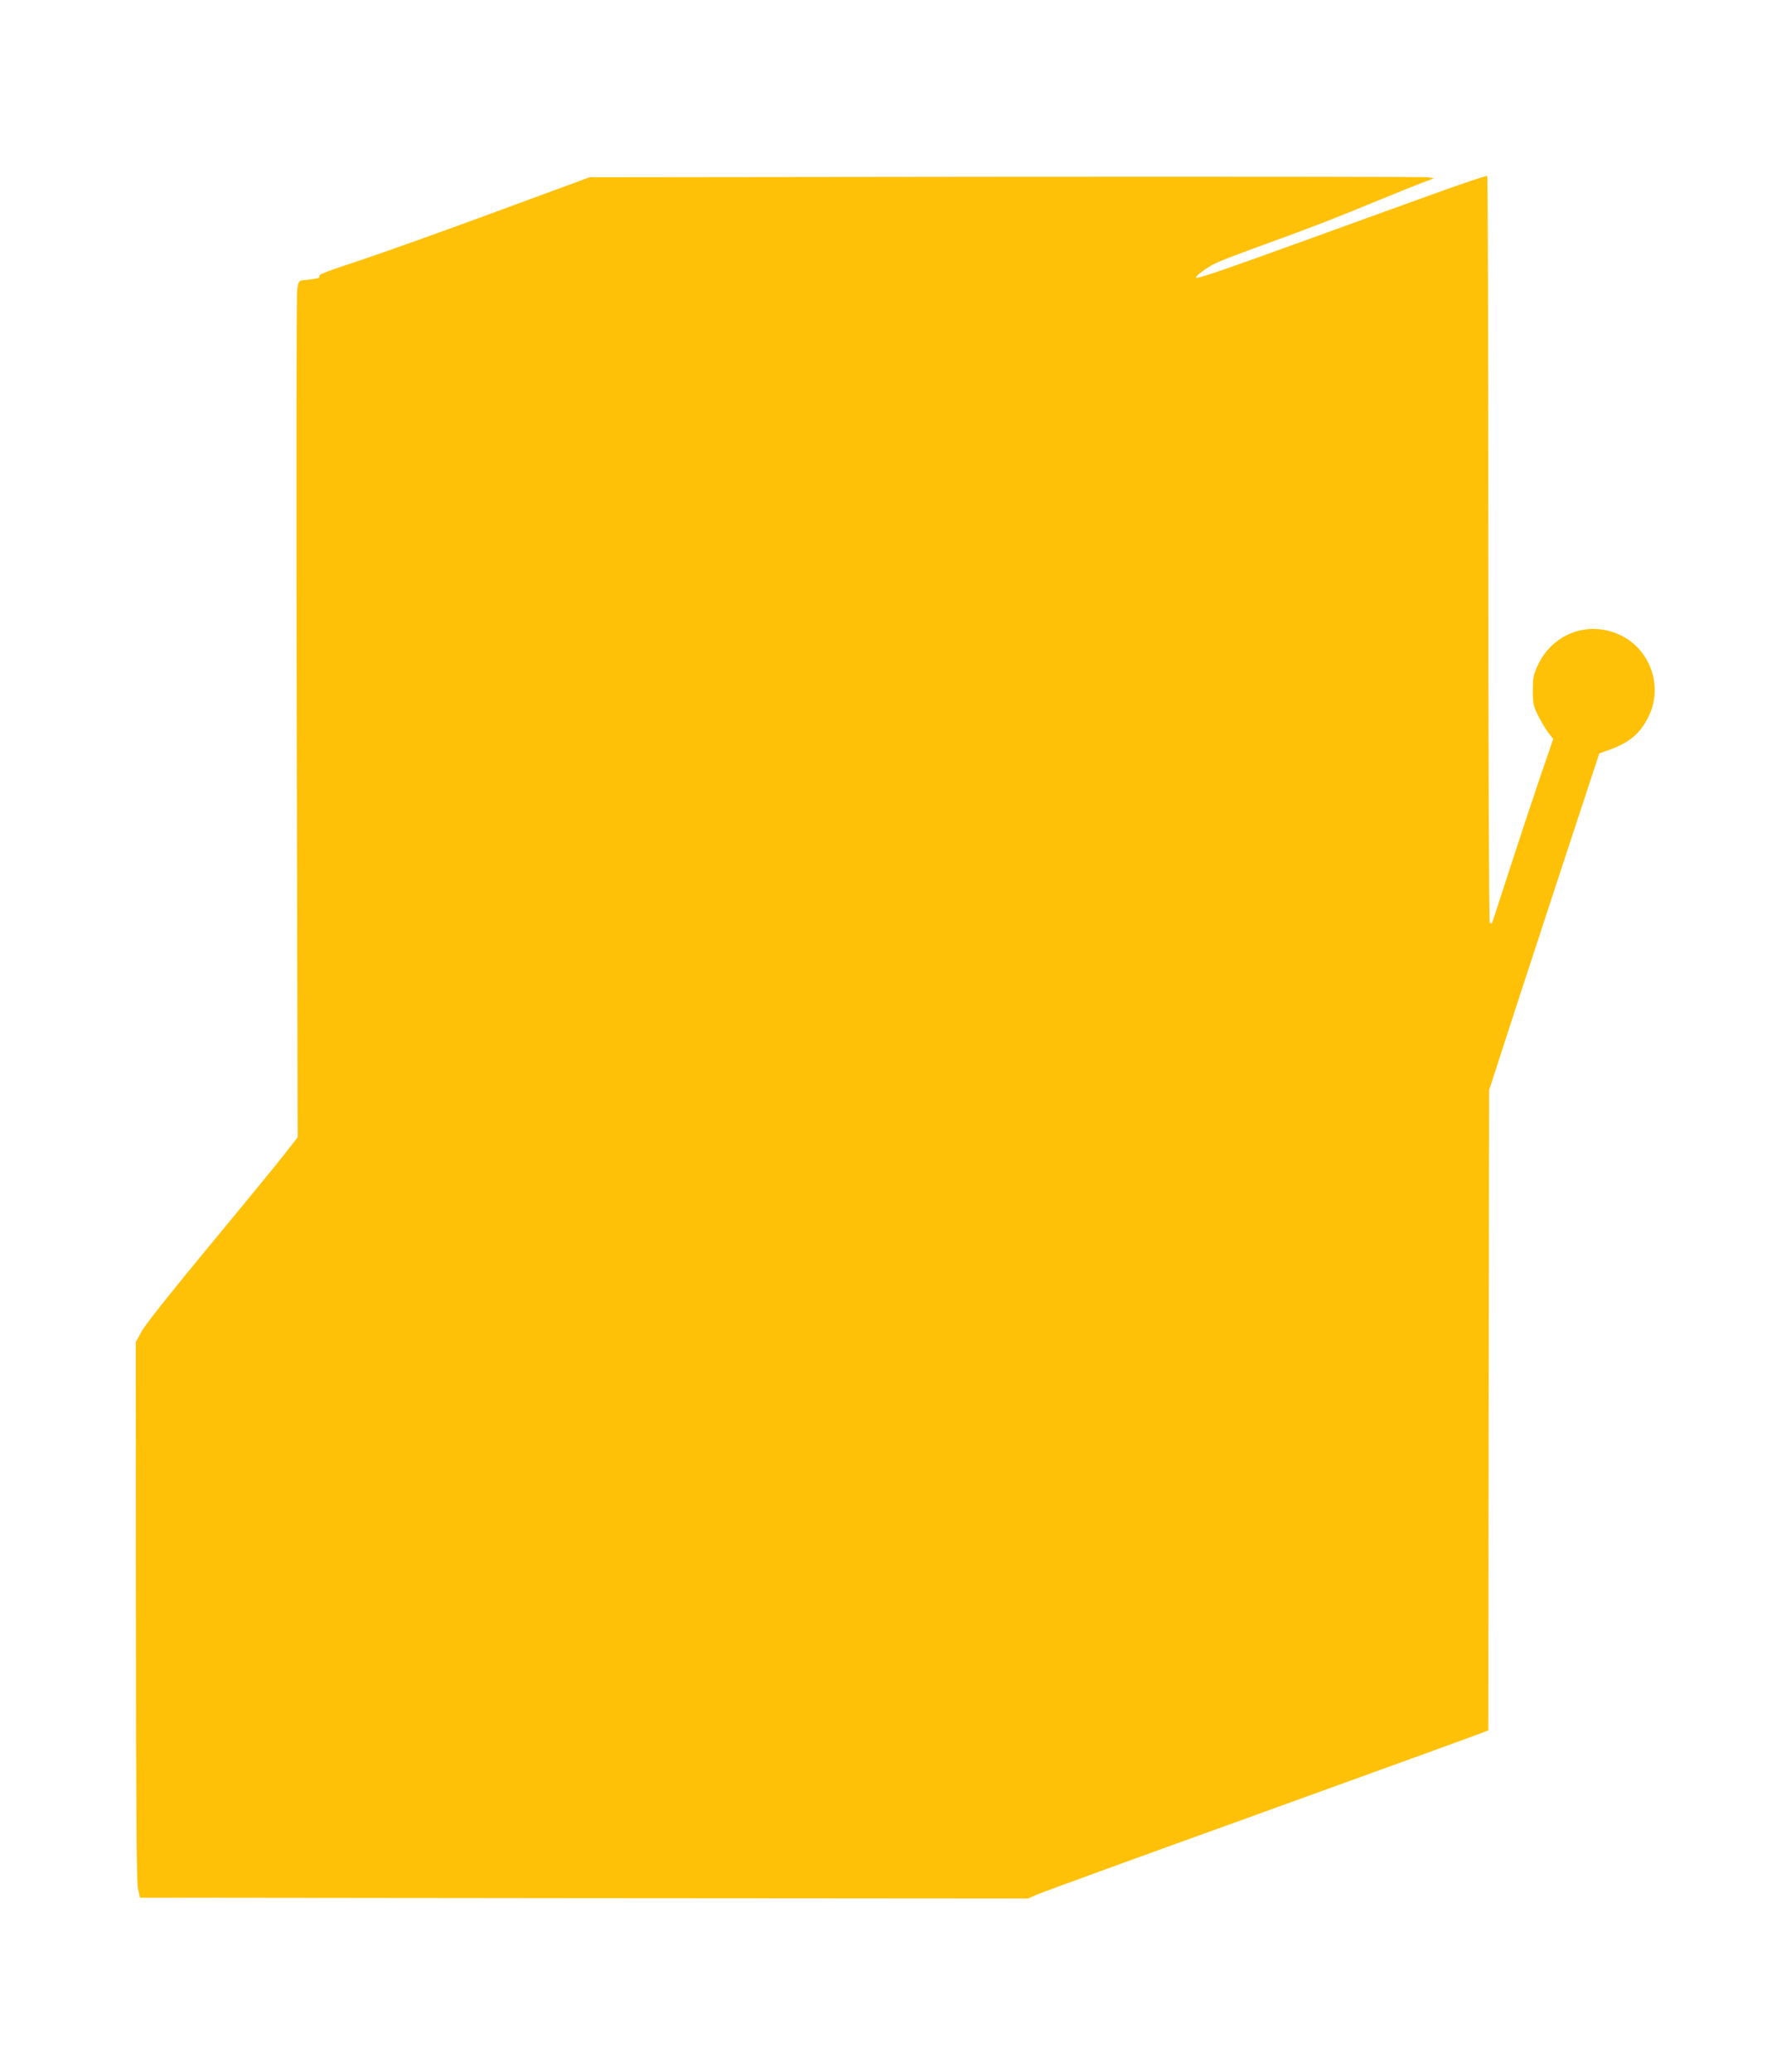 <?xml version="1.0" standalone="no"?>
<!DOCTYPE svg PUBLIC "-//W3C//DTD SVG 20010904//EN"
 "http://www.w3.org/TR/2001/REC-SVG-20010904/DTD/svg10.dtd">
<svg version="1.0" xmlns="http://www.w3.org/2000/svg"
 width="1104pt" height="1280pt" viewBox="0 0 1104 1280"
 preserveAspectRatio="xMidYMid meet">
<g transform="translate(0,1280) scale(0.1,-0.1)"
fill="#ffc107" stroke="none">
<path d="M8935 11628 c-137 -49 -511 -184 -830 -300 -549 -199 -704 -252 -712
-244 -8 8 74 68 126 92 29 14 171 68 315 120 315 115 393 145 696 270 129 53
257 104 285 114 l49 18 -34 7 c-19 3 -1194 4 -2610 3 l-2575 -3 -565 -208
c-311 -115 -680 -247 -820 -294 -273 -91 -294 -99 -285 -113 5 -8 -23 -14
-105 -22 -22 -3 -26 -9 -33 -58 -5 -30 -6 -1221 -3 -2646 l6 -2591 -75 -96
c-40 -52 -248 -306 -462 -564 -241 -291 -403 -495 -427 -538 l-37 -68 1 -1661
c1 -1274 4 -1674 13 -1716 l12 -55 2745 -3 2745 -2 55 24 c30 14 655 241 1388
505 733 265 1348 488 1367 496 l35 14 2 1978 3 1978 172 530 c95 292 249 759
341 1040 l168 510 70 25 c125 47 189 104 240 215 85 185 -2 413 -189 495 -193
86 -409 4 -500 -188 -28 -60 -32 -77 -32 -157 0 -81 3 -97 32 -155 18 -36 46
-83 63 -106 l31 -40 -79 -230 c-43 -126 -127 -380 -187 -564 -59 -184 -110
-339 -113 -344 -2 -4 -8 -2 -13 5 -5 8 -9 1047 -9 2311 0 1263 -3 2299 -7
2301 -5 2 -120 -36 -258 -85z"/>
</g>
</svg>
